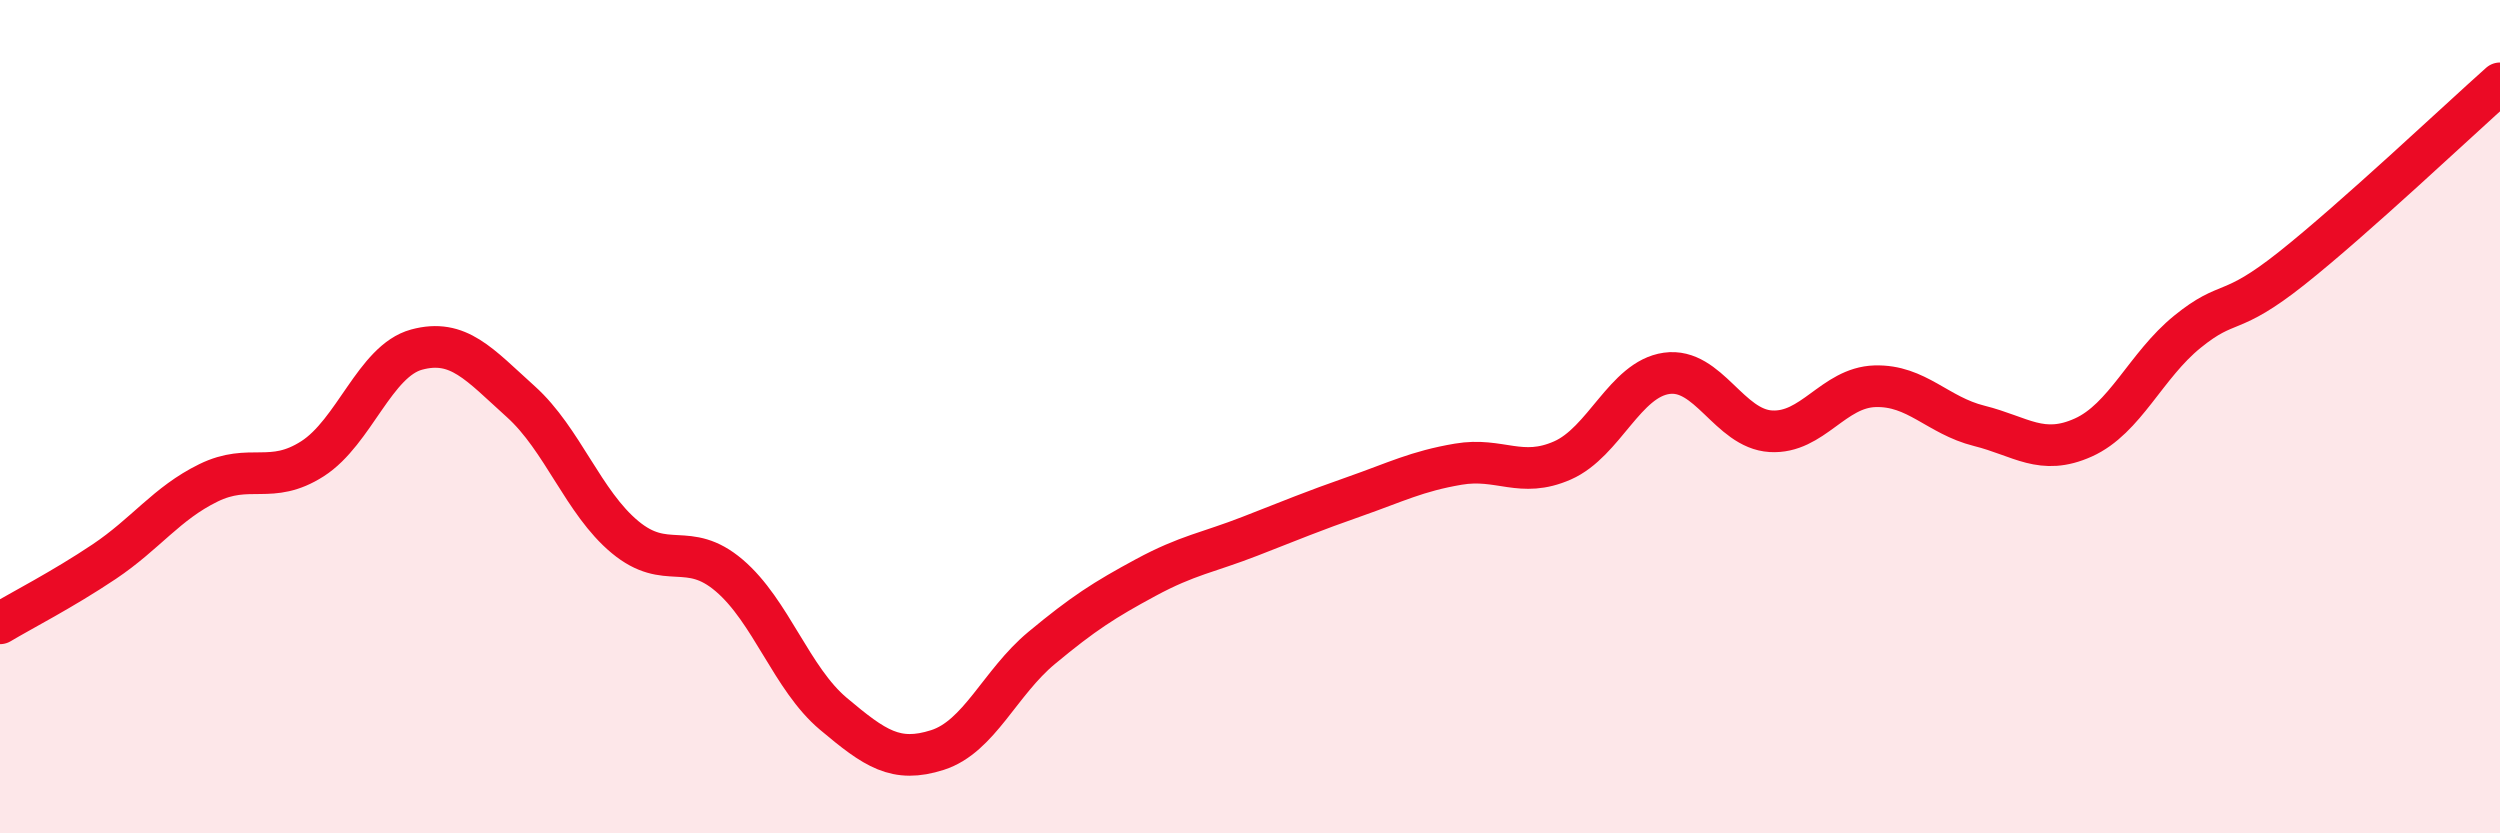 
    <svg width="60" height="20" viewBox="0 0 60 20" xmlns="http://www.w3.org/2000/svg">
      <path
        d="M 0,14.96 C 0.5,14.66 1.5,14.15 2.5,13.48 C 3.5,12.81 4,12.08 5,11.59 C 6,11.1 6.5,11.65 7.5,11.01 C 8.5,10.37 9,8.66 10,8.39 C 11,8.12 11.5,8.74 12.5,9.64 C 13.5,10.54 14,12.06 15,12.89 C 16,13.72 16.5,12.96 17.5,13.81 C 18.5,14.66 19,16.29 20,17.13 C 21,17.97 21.5,18.32 22.5,18 C 23.5,17.68 24,16.38 25,15.55 C 26,14.72 26.5,14.4 27.5,13.86 C 28.5,13.32 29,13.26 30,12.87 C 31,12.48 31.5,12.27 32.5,11.92 C 33.5,11.57 34,11.31 35,11.14 C 36,10.97 36.5,11.49 37.5,11.05 C 38.5,10.61 39,9.1 40,8.96 C 41,8.82 41.5,10.29 42.5,10.35 C 43.5,10.41 44,9.3 45,9.27 C 46,9.24 46.5,9.97 47.5,10.22 C 48.5,10.47 49,10.95 50,10.5 C 51,10.05 51.5,8.77 52.5,7.96 C 53.5,7.15 53.5,7.63 55,6.44 C 56.5,5.25 59,2.89 60,2L60 20L0 20Z"
        fill="#EB0A25"
        opacity="0.1"
        stroke-linecap="round"
        stroke-linejoin="round"
      />
      <path
        d="M 0,14.96 C 0.5,14.66 1.5,14.15 2.5,13.48 C 3.5,12.81 4,12.08 5,11.59 C 6,11.1 6.5,11.65 7.5,11.01 C 8.5,10.37 9,8.66 10,8.39 C 11,8.12 11.5,8.74 12.5,9.64 C 13.5,10.54 14,12.06 15,12.89 C 16,13.72 16.5,12.96 17.5,13.81 C 18.5,14.66 19,16.29 20,17.13 C 21,17.97 21.5,18.32 22.5,18 C 23.5,17.68 24,16.38 25,15.55 C 26,14.72 26.5,14.4 27.5,13.86 C 28.5,13.32 29,13.26 30,12.87 C 31,12.48 31.5,12.27 32.5,11.92 C 33.5,11.57 34,11.31 35,11.14 C 36,10.97 36.5,11.49 37.5,11.05 C 38.5,10.61 39,9.1 40,8.96 C 41,8.82 41.5,10.29 42.5,10.35 C 43.5,10.41 44,9.3 45,9.27 C 46,9.24 46.5,9.97 47.5,10.22 C 48.5,10.47 49,10.95 50,10.5 C 51,10.05 51.5,8.77 52.5,7.96 C 53.5,7.15 53.5,7.63 55,6.44 C 56.5,5.25 59,2.89 60,2"
        stroke="#EB0A25"
        stroke-width="1"
        fill="none"
        stroke-linecap="round"
        stroke-linejoin="round"
      />
    </svg>
  